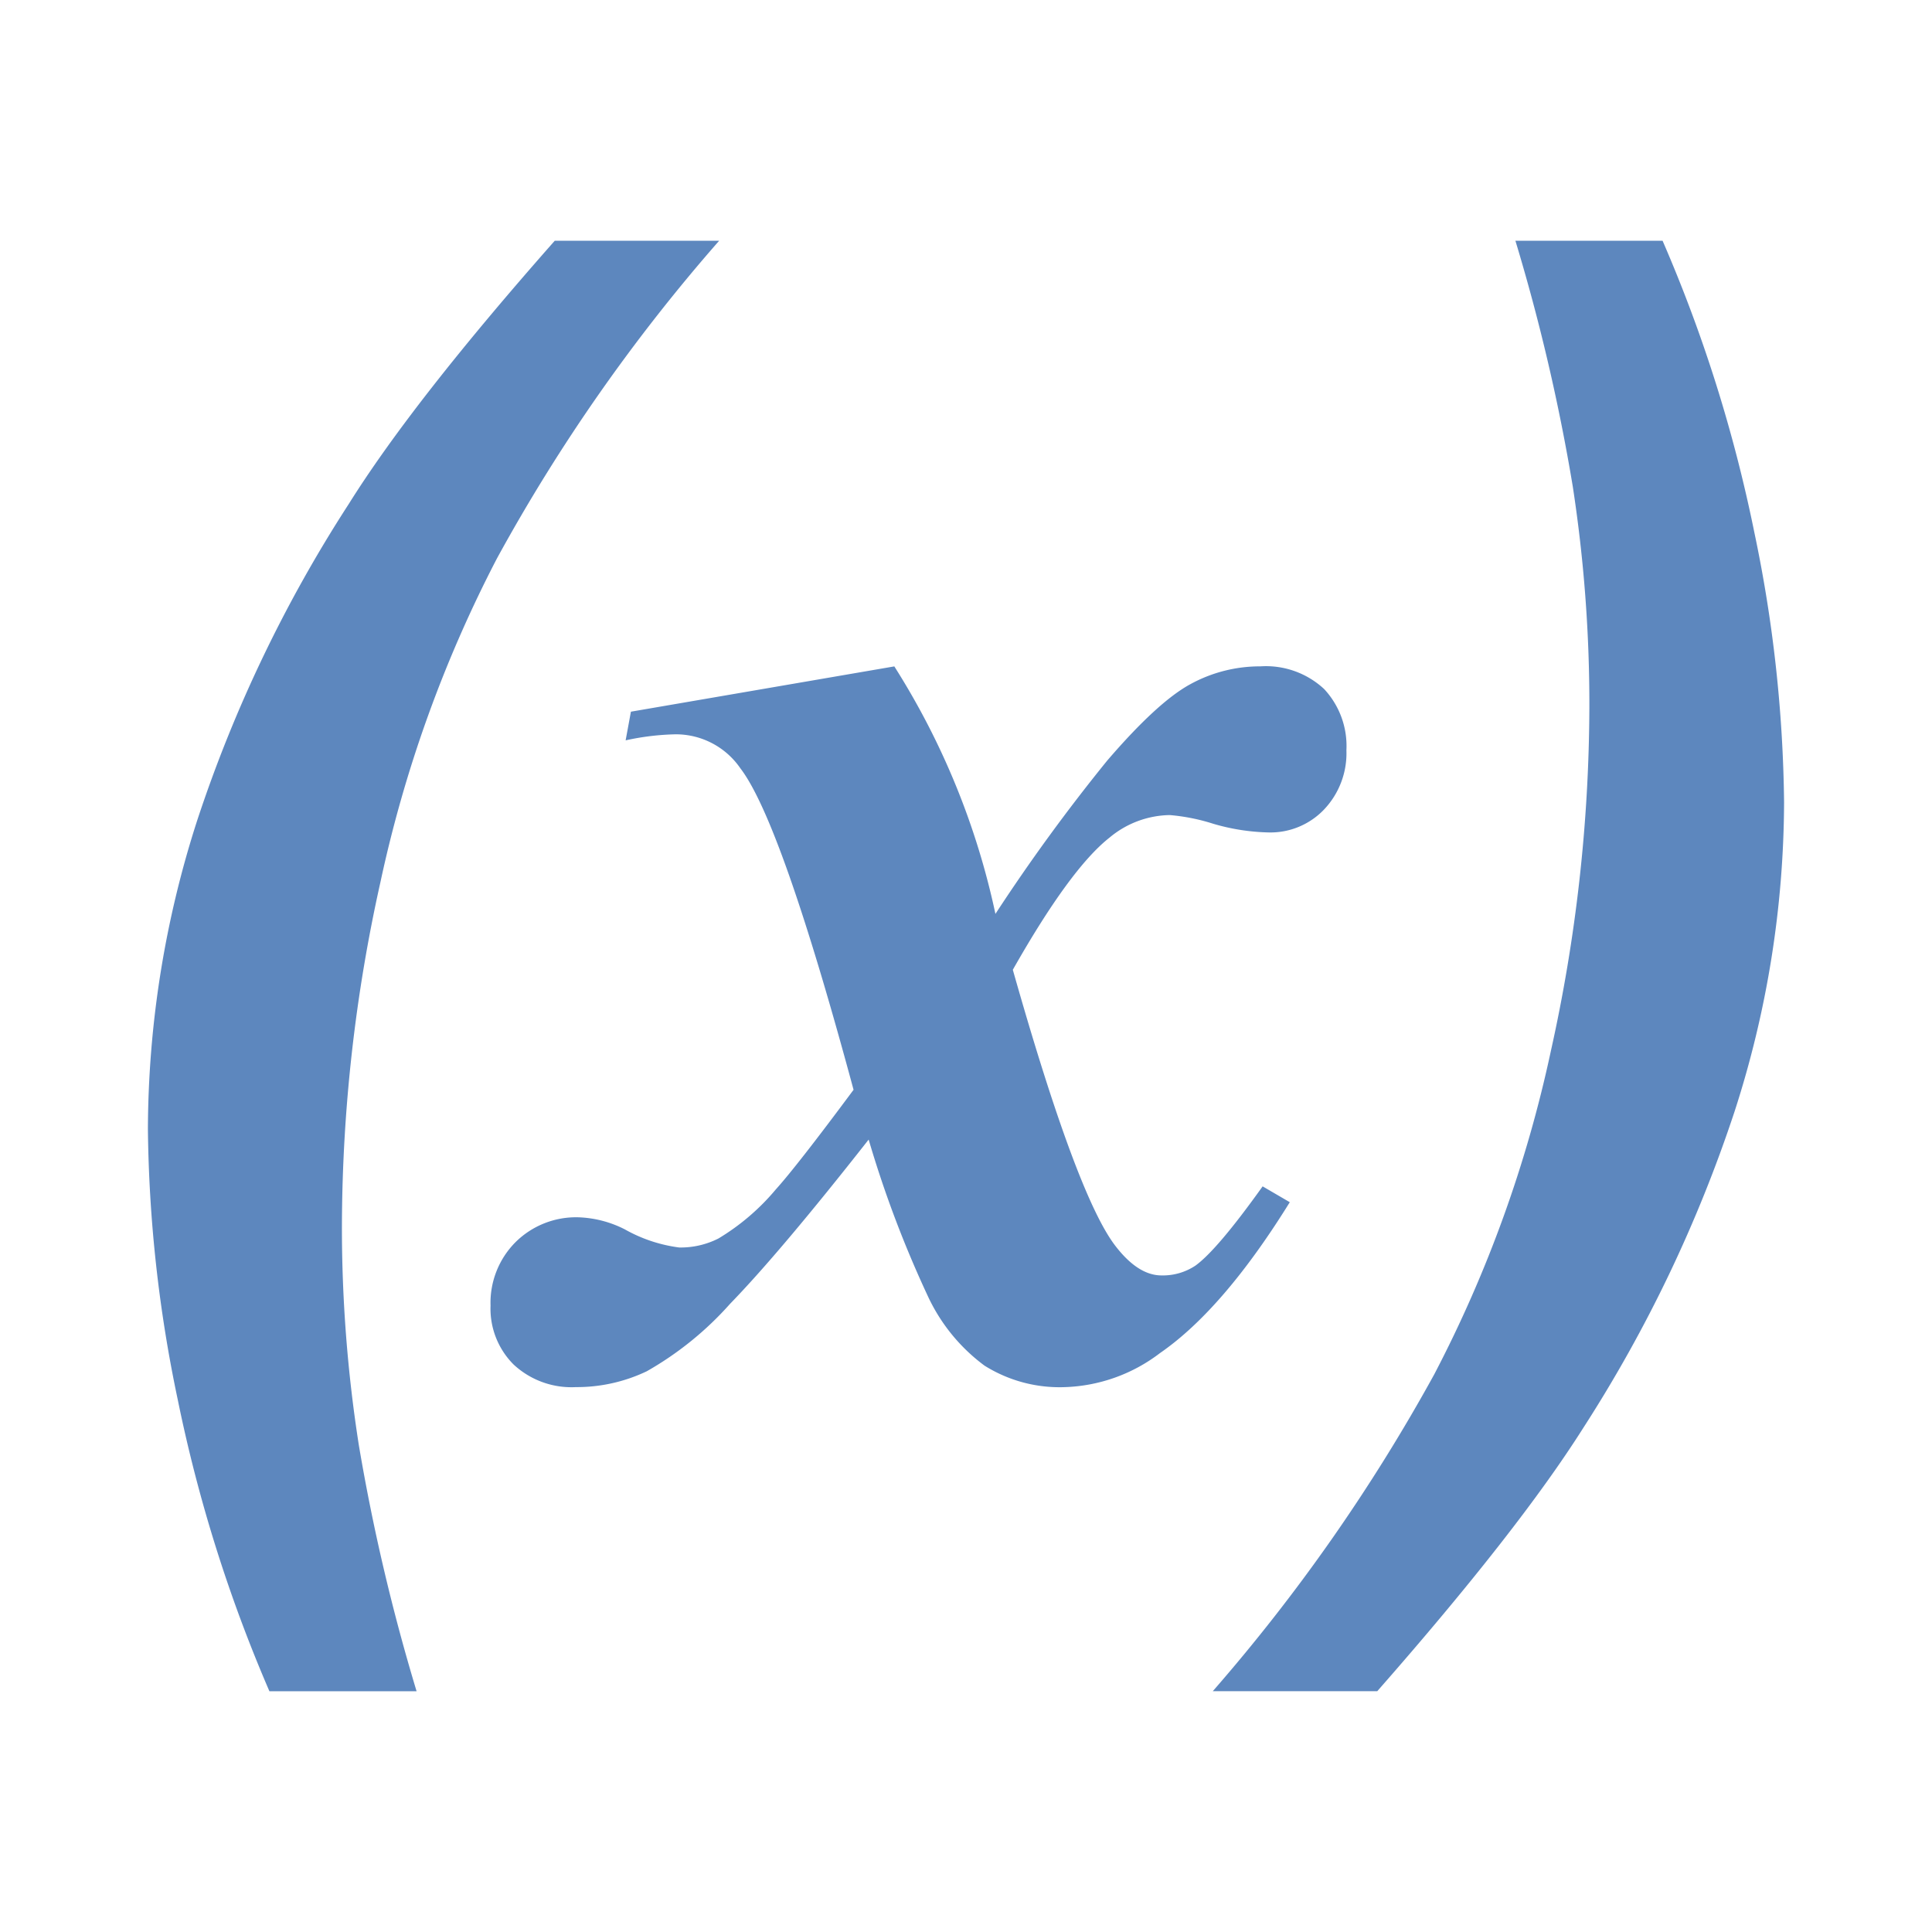 <svg xmlns="http://www.w3.org/2000/svg" xmlns:xlink="http://www.w3.org/1999/xlink" width="150" height="150" viewBox="0 0 150 150">
  <defs>
    <clipPath id="clip-CPA-build-variables">
      <rect width="150" height="150"/>
    </clipPath>
  </defs>
  <g id="CPA-build-variables" clip-path="url(#clip-CPA-build-variables)">
    <path id="Path_709" data-name="Path 709" d="M-41.191,25.254H-52.617A115.084,115.084,0,0,1-59.736,2.607,106.729,106.729,0,0,1-62.051-18.4a78.644,78.644,0,0,1,3.838-23.994A106.413,106.413,0,0,1-46.465-66.914q4.98-7.969,16-20.449H-17.7A137.288,137.288,0,0,0-34.951-62.7,99.863,99.863,0,0,0-44-37.559a123.7,123.7,0,0,0-2.988,26.6A109.181,109.181,0,0,0-45.674,6.152,155.248,155.248,0,0,0-41.191,25.254ZM-24.551-50.8-4.1-54.316A58.665,58.665,0,0,1,3.75-35.1a142.7,142.7,0,0,1,8.672-11.895q3.926-4.57,6.475-5.947a11.235,11.235,0,0,1,5.42-1.377,6.634,6.634,0,0,1,4.951,1.758A6.475,6.475,0,0,1,31-47.812a6.341,6.341,0,0,1-1.729,4.6,5.747,5.747,0,0,1-4.307,1.787,16.37,16.37,0,0,1-4.307-.674,15.236,15.236,0,0,0-3.369-.674A7.456,7.456,0,0,0,12.6-41.016q-3.047,2.4-7.5,10.254,4.98,17.578,7.969,21.445,1.758,2.285,3.574,2.285a4.555,4.555,0,0,0,2.637-.762q1.7-1.23,5.215-6.152l2.109,1.23Q21.445-4.395,16.523-1A12.832,12.832,0,0,1,9.141,1.641,10.966,10.966,0,0,1,2.9-.029,14.089,14.089,0,0,1-1.523-5.479a85.8,85.8,0,0,1-4.57-12.1q-6.855,8.73-10.752,12.744A25.493,25.493,0,0,1-23.32.41a12.625,12.625,0,0,1-5.508,1.23A6.594,6.594,0,0,1-33.662-.117a6.128,6.128,0,0,1-1.787-4.57,6.667,6.667,0,0,1,1.934-4.922,6.667,6.667,0,0,1,4.922-1.934,8.543,8.543,0,0,1,3.574.938A11.627,11.627,0,0,0-20.8-9.2a6.488,6.488,0,0,0,3.047-.7A17.662,17.662,0,0,0-13.3-13.711q1.641-1.816,6.035-7.734Q-12.891-42.3-16.055-46.406a6.074,6.074,0,0,0-5.039-2.637,19.791,19.791,0,0,0-3.867.469ZM44.121-87.363H55.547a113.612,113.612,0,0,1,7.119,22.617A106.92,106.92,0,0,1,64.98-43.77a78.644,78.644,0,0,1-3.838,23.994A107.53,107.53,0,0,1,49.395,4.8q-5.039,7.969-16,20.449H20.625A139.9,139.9,0,0,0,37.822.645a98.83,98.83,0,0,0,9.053-25.107,124.352,124.352,0,0,0,2.988-26.689,111.433,111.433,0,0,0-1.289-17.139A151.606,151.606,0,0,0,44.121-87.363Z" transform="translate(73.535 106.055)" fill="#5d87be"/>
  </g>
</svg>
